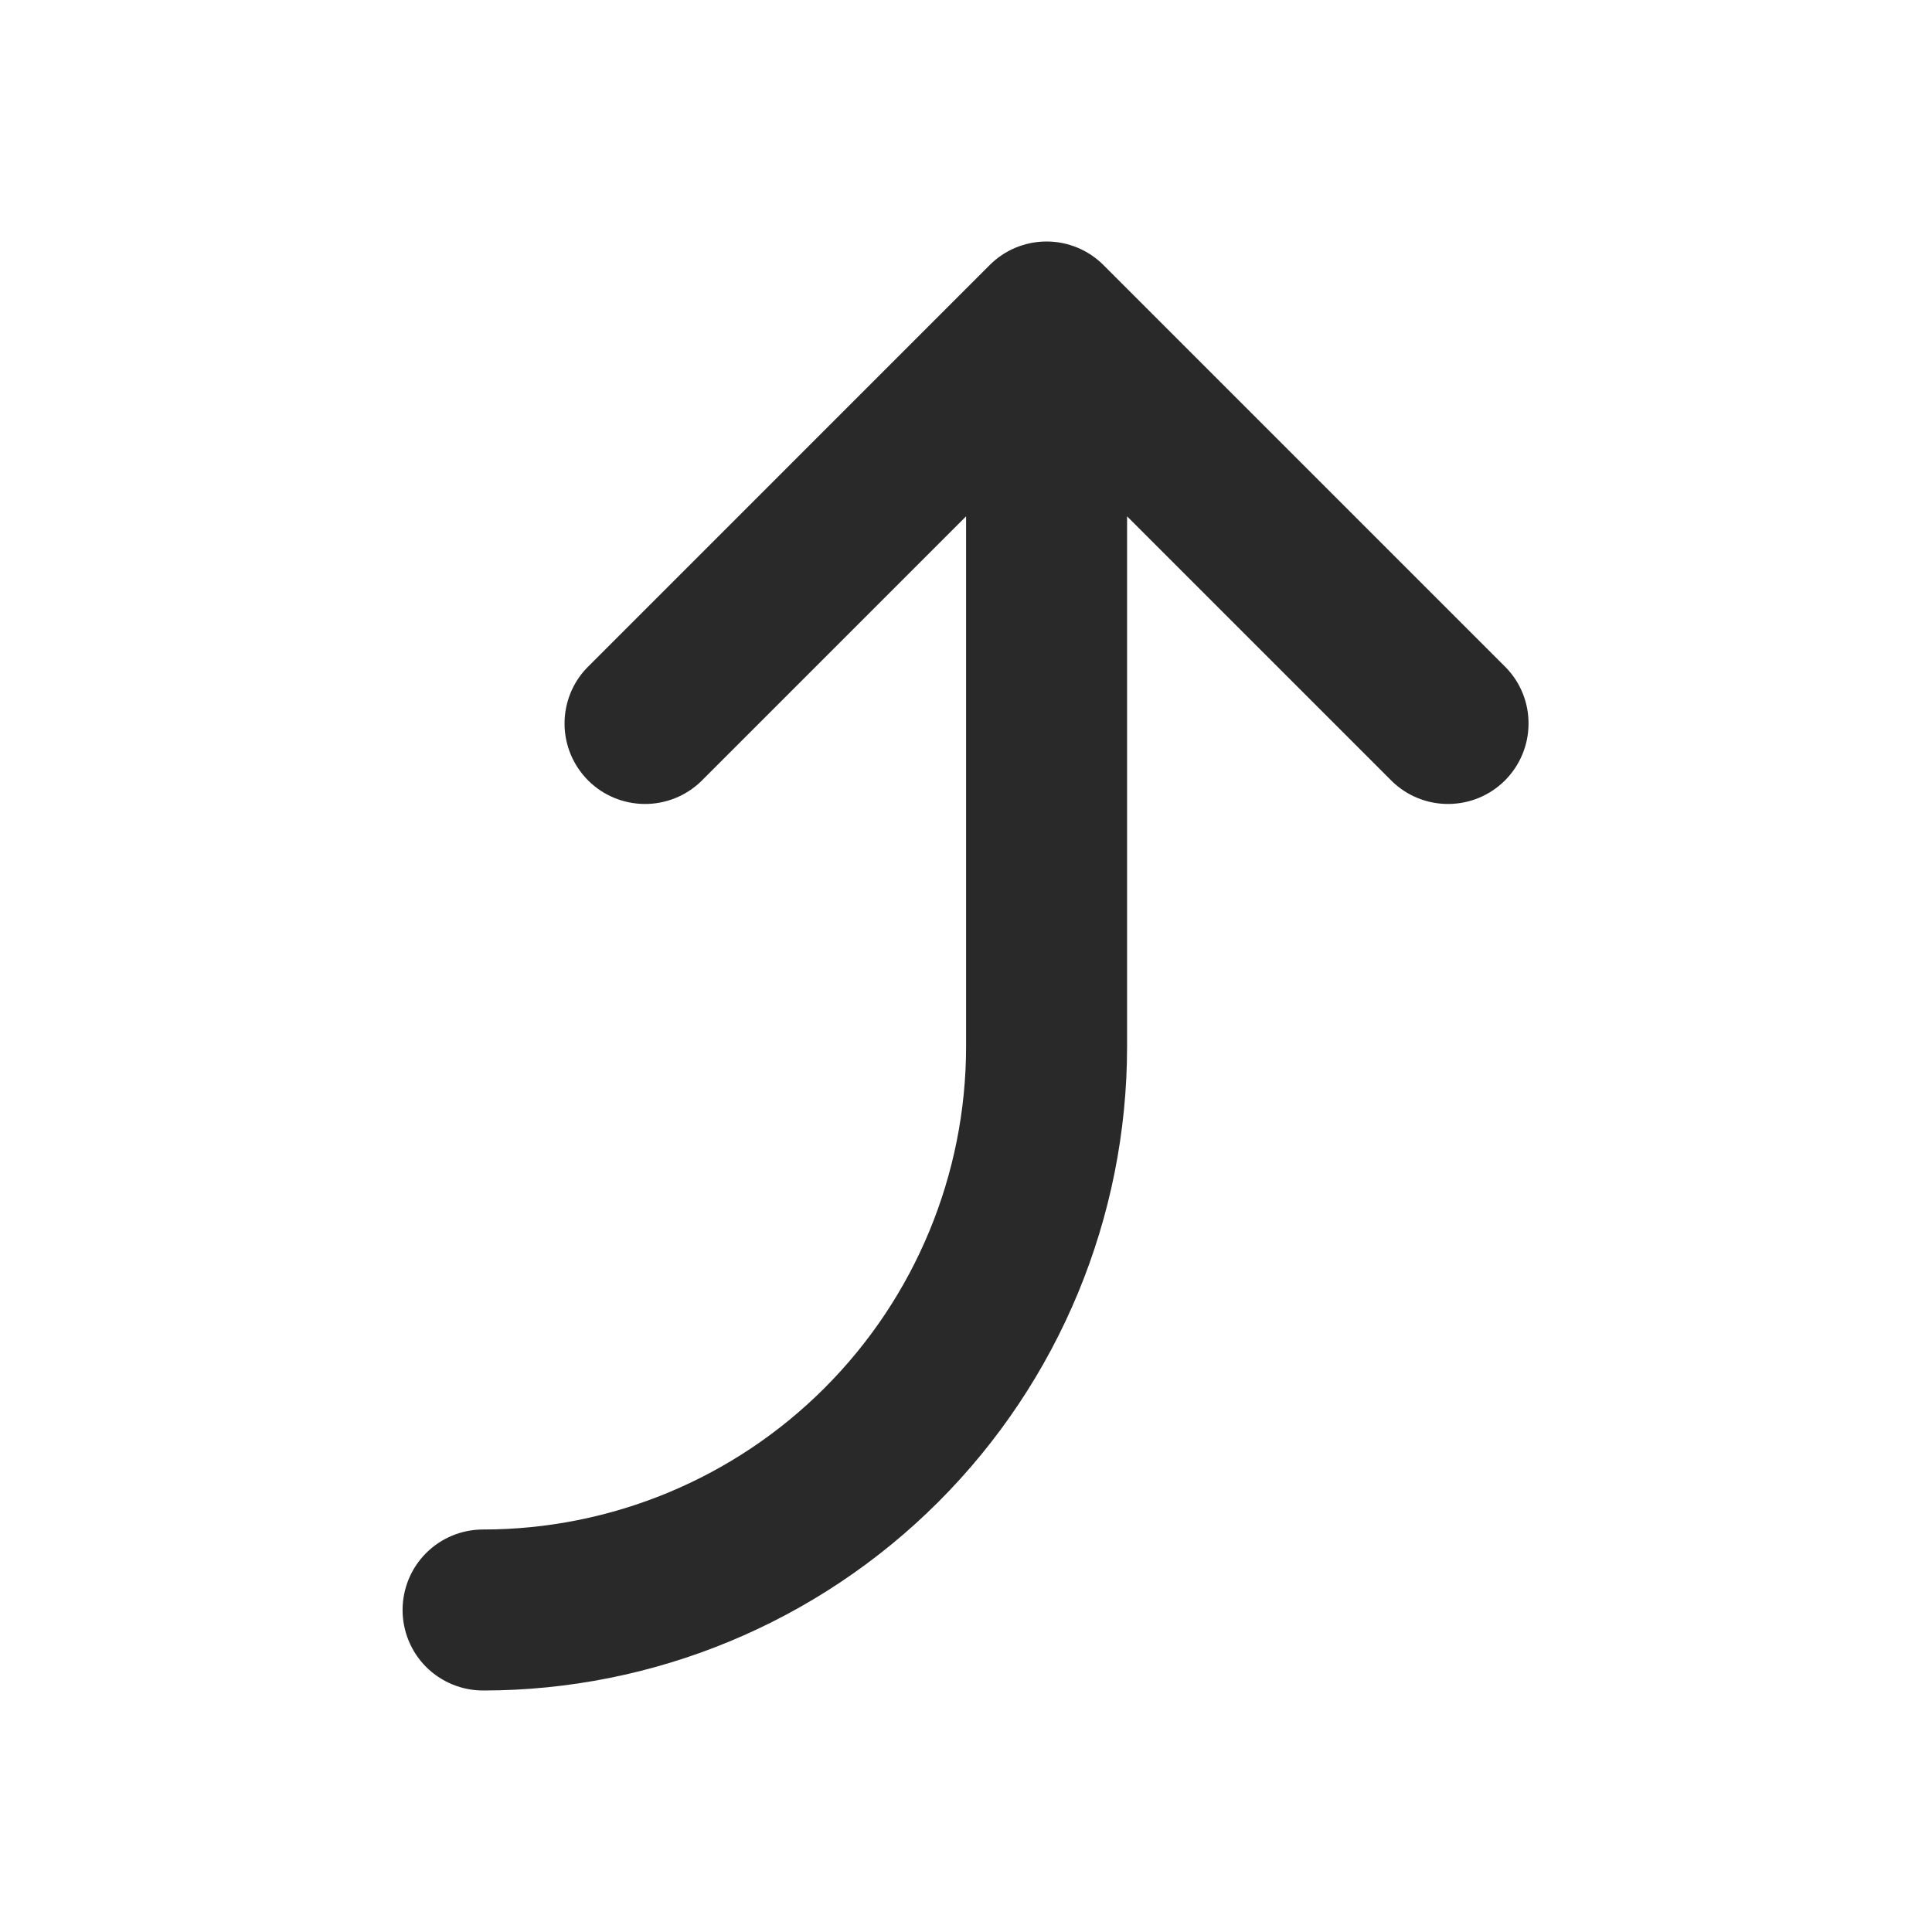 <svg width="24" height="24" viewBox="0 0 24 24" fill="none" xmlns="http://www.w3.org/2000/svg">
<path d="M17.294 9.707C17.482 9.889 17.735 9.99 17.997 9.987C18.259 9.985 18.51 9.88 18.695 9.695C18.881 9.509 18.986 9.258 18.988 8.996C18.991 8.734 18.89 8.481 18.708 8.293L13.708 3.293C13.52 3.105 13.266 3 13.001 3C12.735 3 12.481 3.105 12.294 3.293L7.294 8.293C7.111 8.481 7.011 8.734 7.013 8.996C7.015 9.258 7.12 9.509 7.306 9.695C7.491 9.88 7.742 9.985 8.004 9.987C8.266 9.99 8.519 9.889 8.708 9.707L12.001 6.414L12.001 13C12.001 14.591 11.368 16.117 10.243 17.242C9.118 18.368 7.592 19 6.001 19C5.735 19 5.481 19.105 5.293 19.293C5.106 19.48 5.001 19.735 5.001 20C5.001 20.265 5.106 20.519 5.293 20.707C5.481 20.894 5.735 21 6.001 21C8.122 21 10.157 20.157 11.657 18.657C13.158 17.156 14.001 15.121 14.001 13L14.001 6.414L17.294 9.707Z" fill="#292929"/>
</svg>
